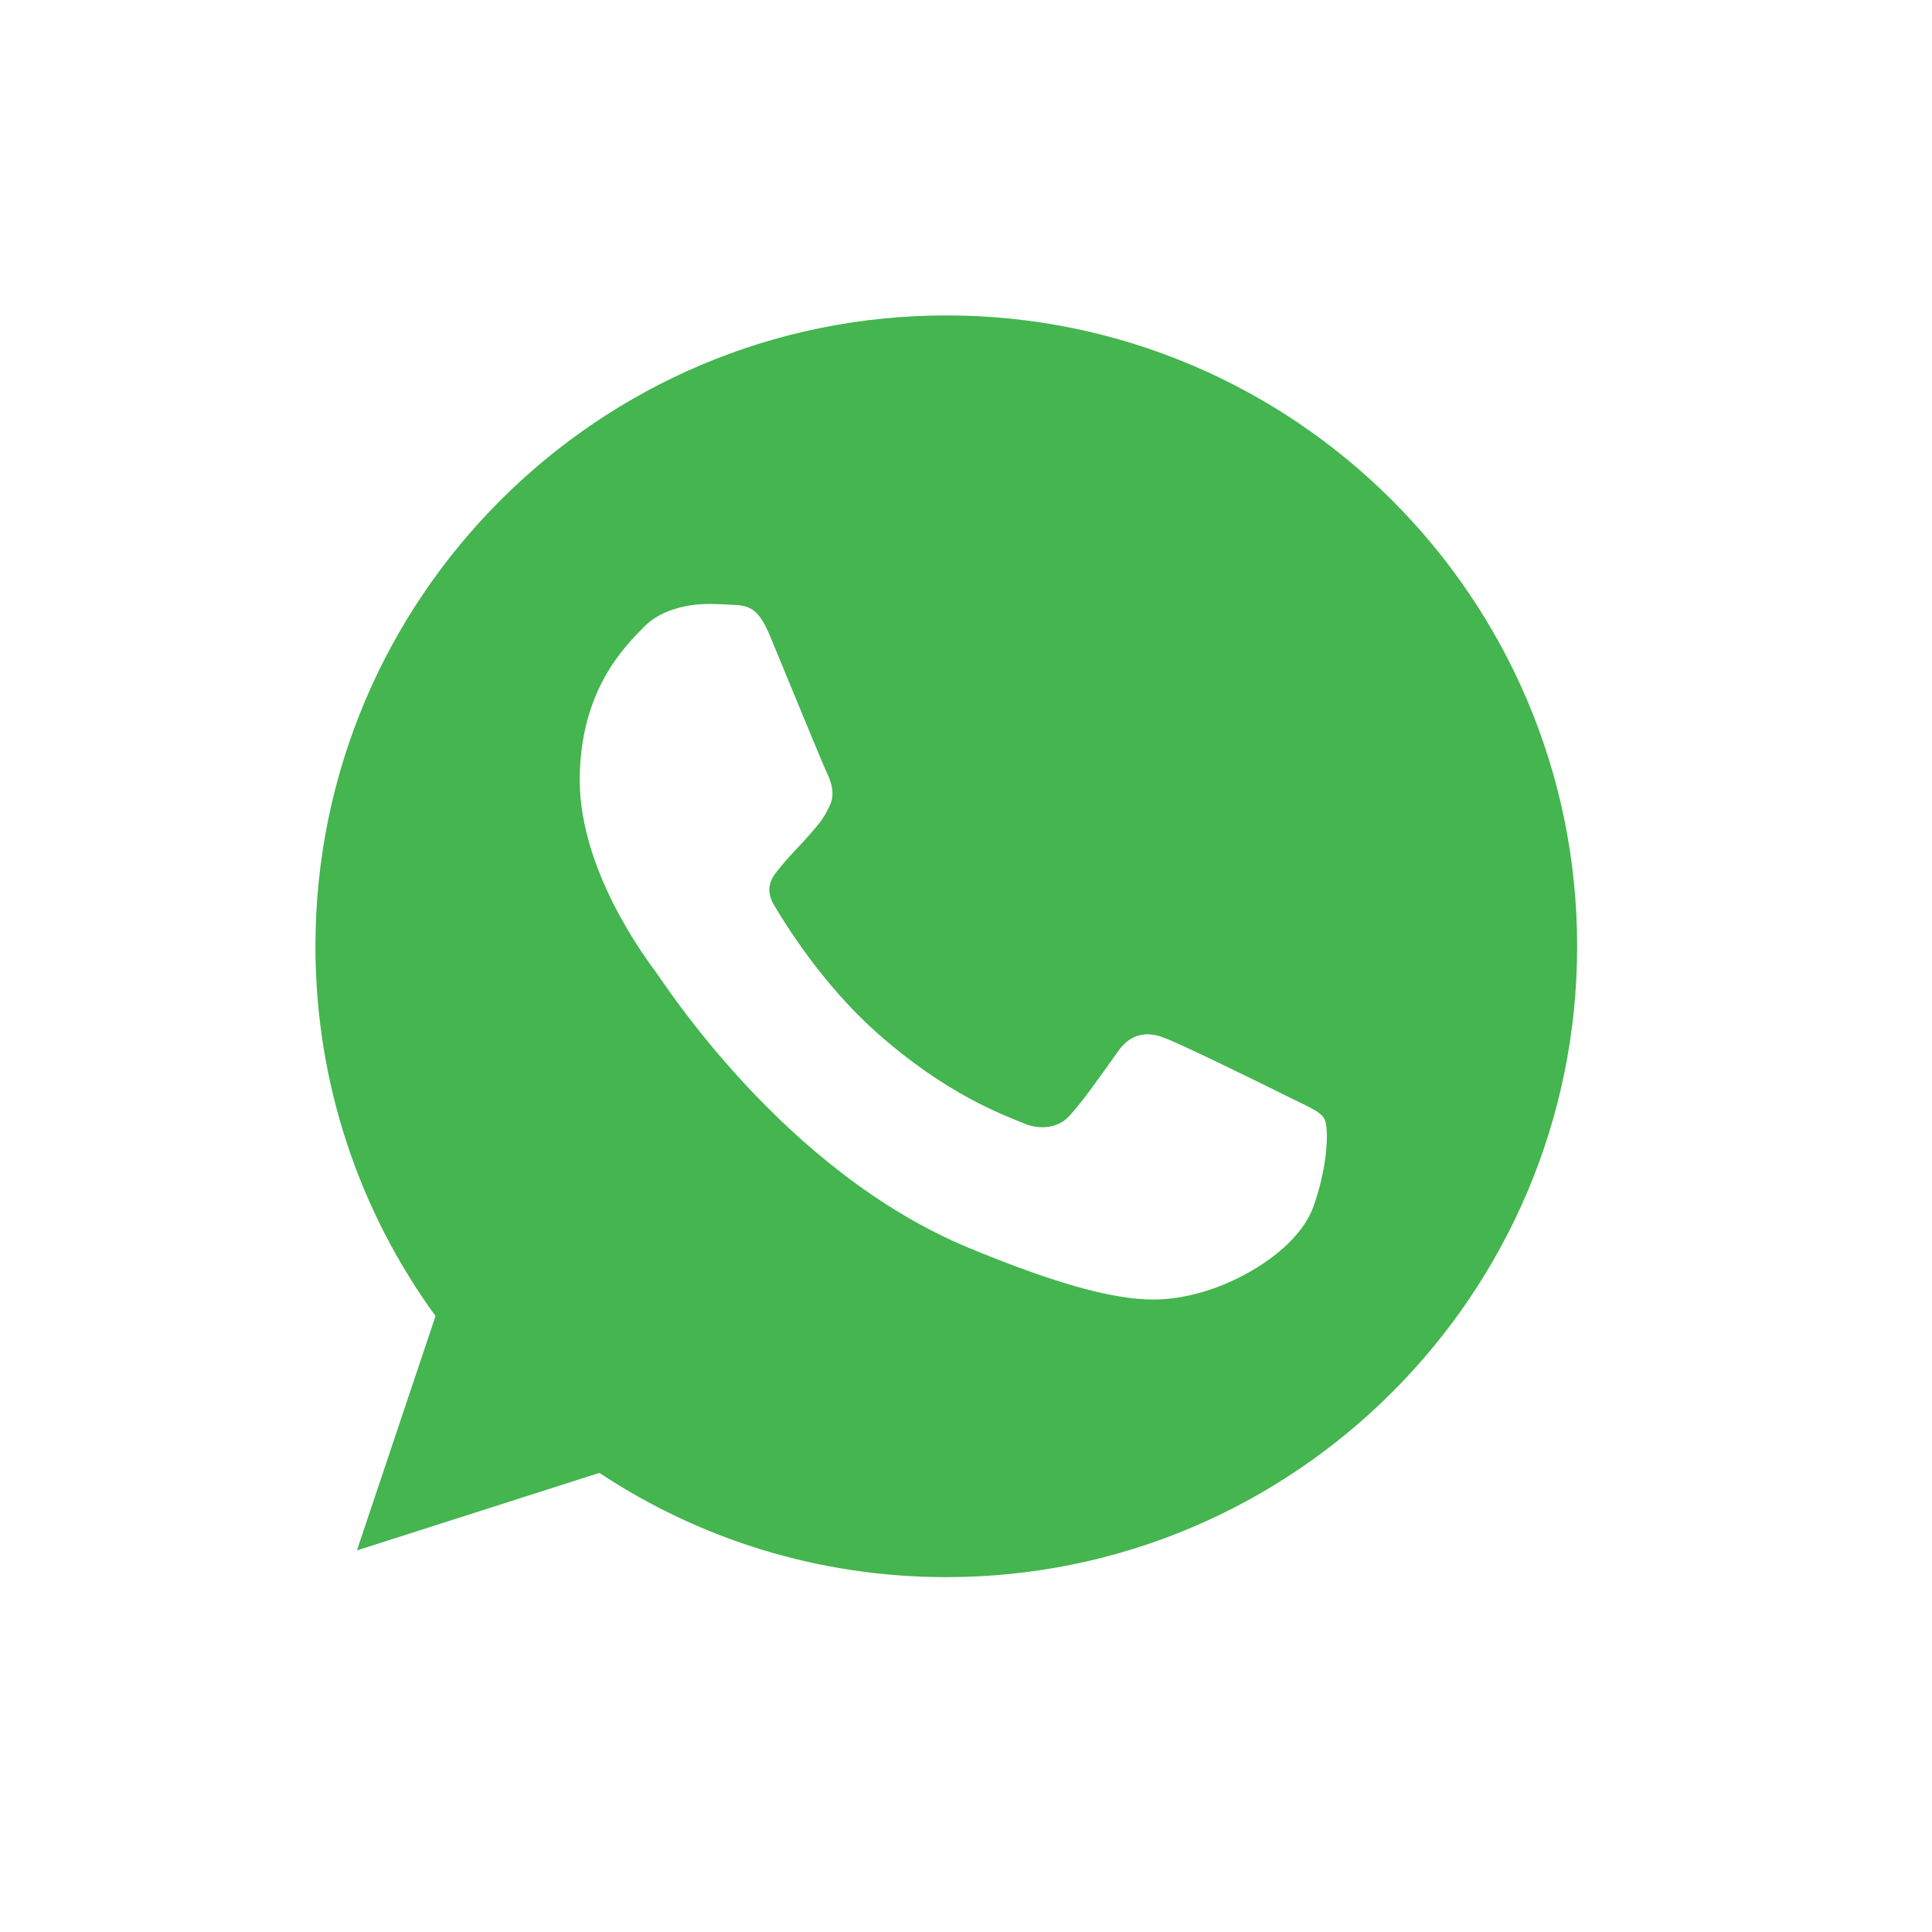 <?xml version="1.0" encoding="UTF-8"?> <svg xmlns="http://www.w3.org/2000/svg" width="49" height="49" viewBox="0 0 49 49" fill="none"><path d="M24.004 8H23.996C15.174 8 8 15.176 8 24C8 27.5 9.128 30.744 11.046 33.378L9.052 39.322L15.202 37.356C17.732 39.032 20.75 40 24.004 40C32.826 40 40 32.822 40 24C40 15.178 32.826 8 24.004 8ZM33.314 30.594C32.928 31.684 31.396 32.588 30.174 32.852C29.338 33.03 28.246 33.172 24.57 31.648C19.868 29.7 16.84 24.922 16.604 24.612C16.378 24.302 14.704 22.082 14.704 19.786C14.704 17.49 15.87 16.372 16.34 15.892C16.726 15.498 17.364 15.318 17.976 15.318C18.174 15.318 18.352 15.328 18.512 15.336C18.982 15.356 19.218 15.384 19.528 16.126C19.914 17.056 20.854 19.352 20.966 19.588C21.08 19.824 21.194 20.144 21.034 20.454C20.884 20.774 20.752 20.916 20.516 21.188C20.28 21.46 20.056 21.668 19.82 21.96C19.604 22.214 19.36 22.486 19.632 22.956C19.904 23.416 20.844 24.95 22.228 26.182C24.014 27.772 25.462 28.28 25.98 28.496C26.366 28.656 26.826 28.618 27.108 28.318C27.466 27.932 27.908 27.292 28.358 26.662C28.678 26.21 29.082 26.154 29.506 26.314C29.938 26.464 32.224 27.594 32.694 27.828C33.164 28.064 33.474 28.176 33.588 28.374C33.7 28.572 33.7 29.502 33.314 30.594Z" fill="#44B54F"></path></svg> 